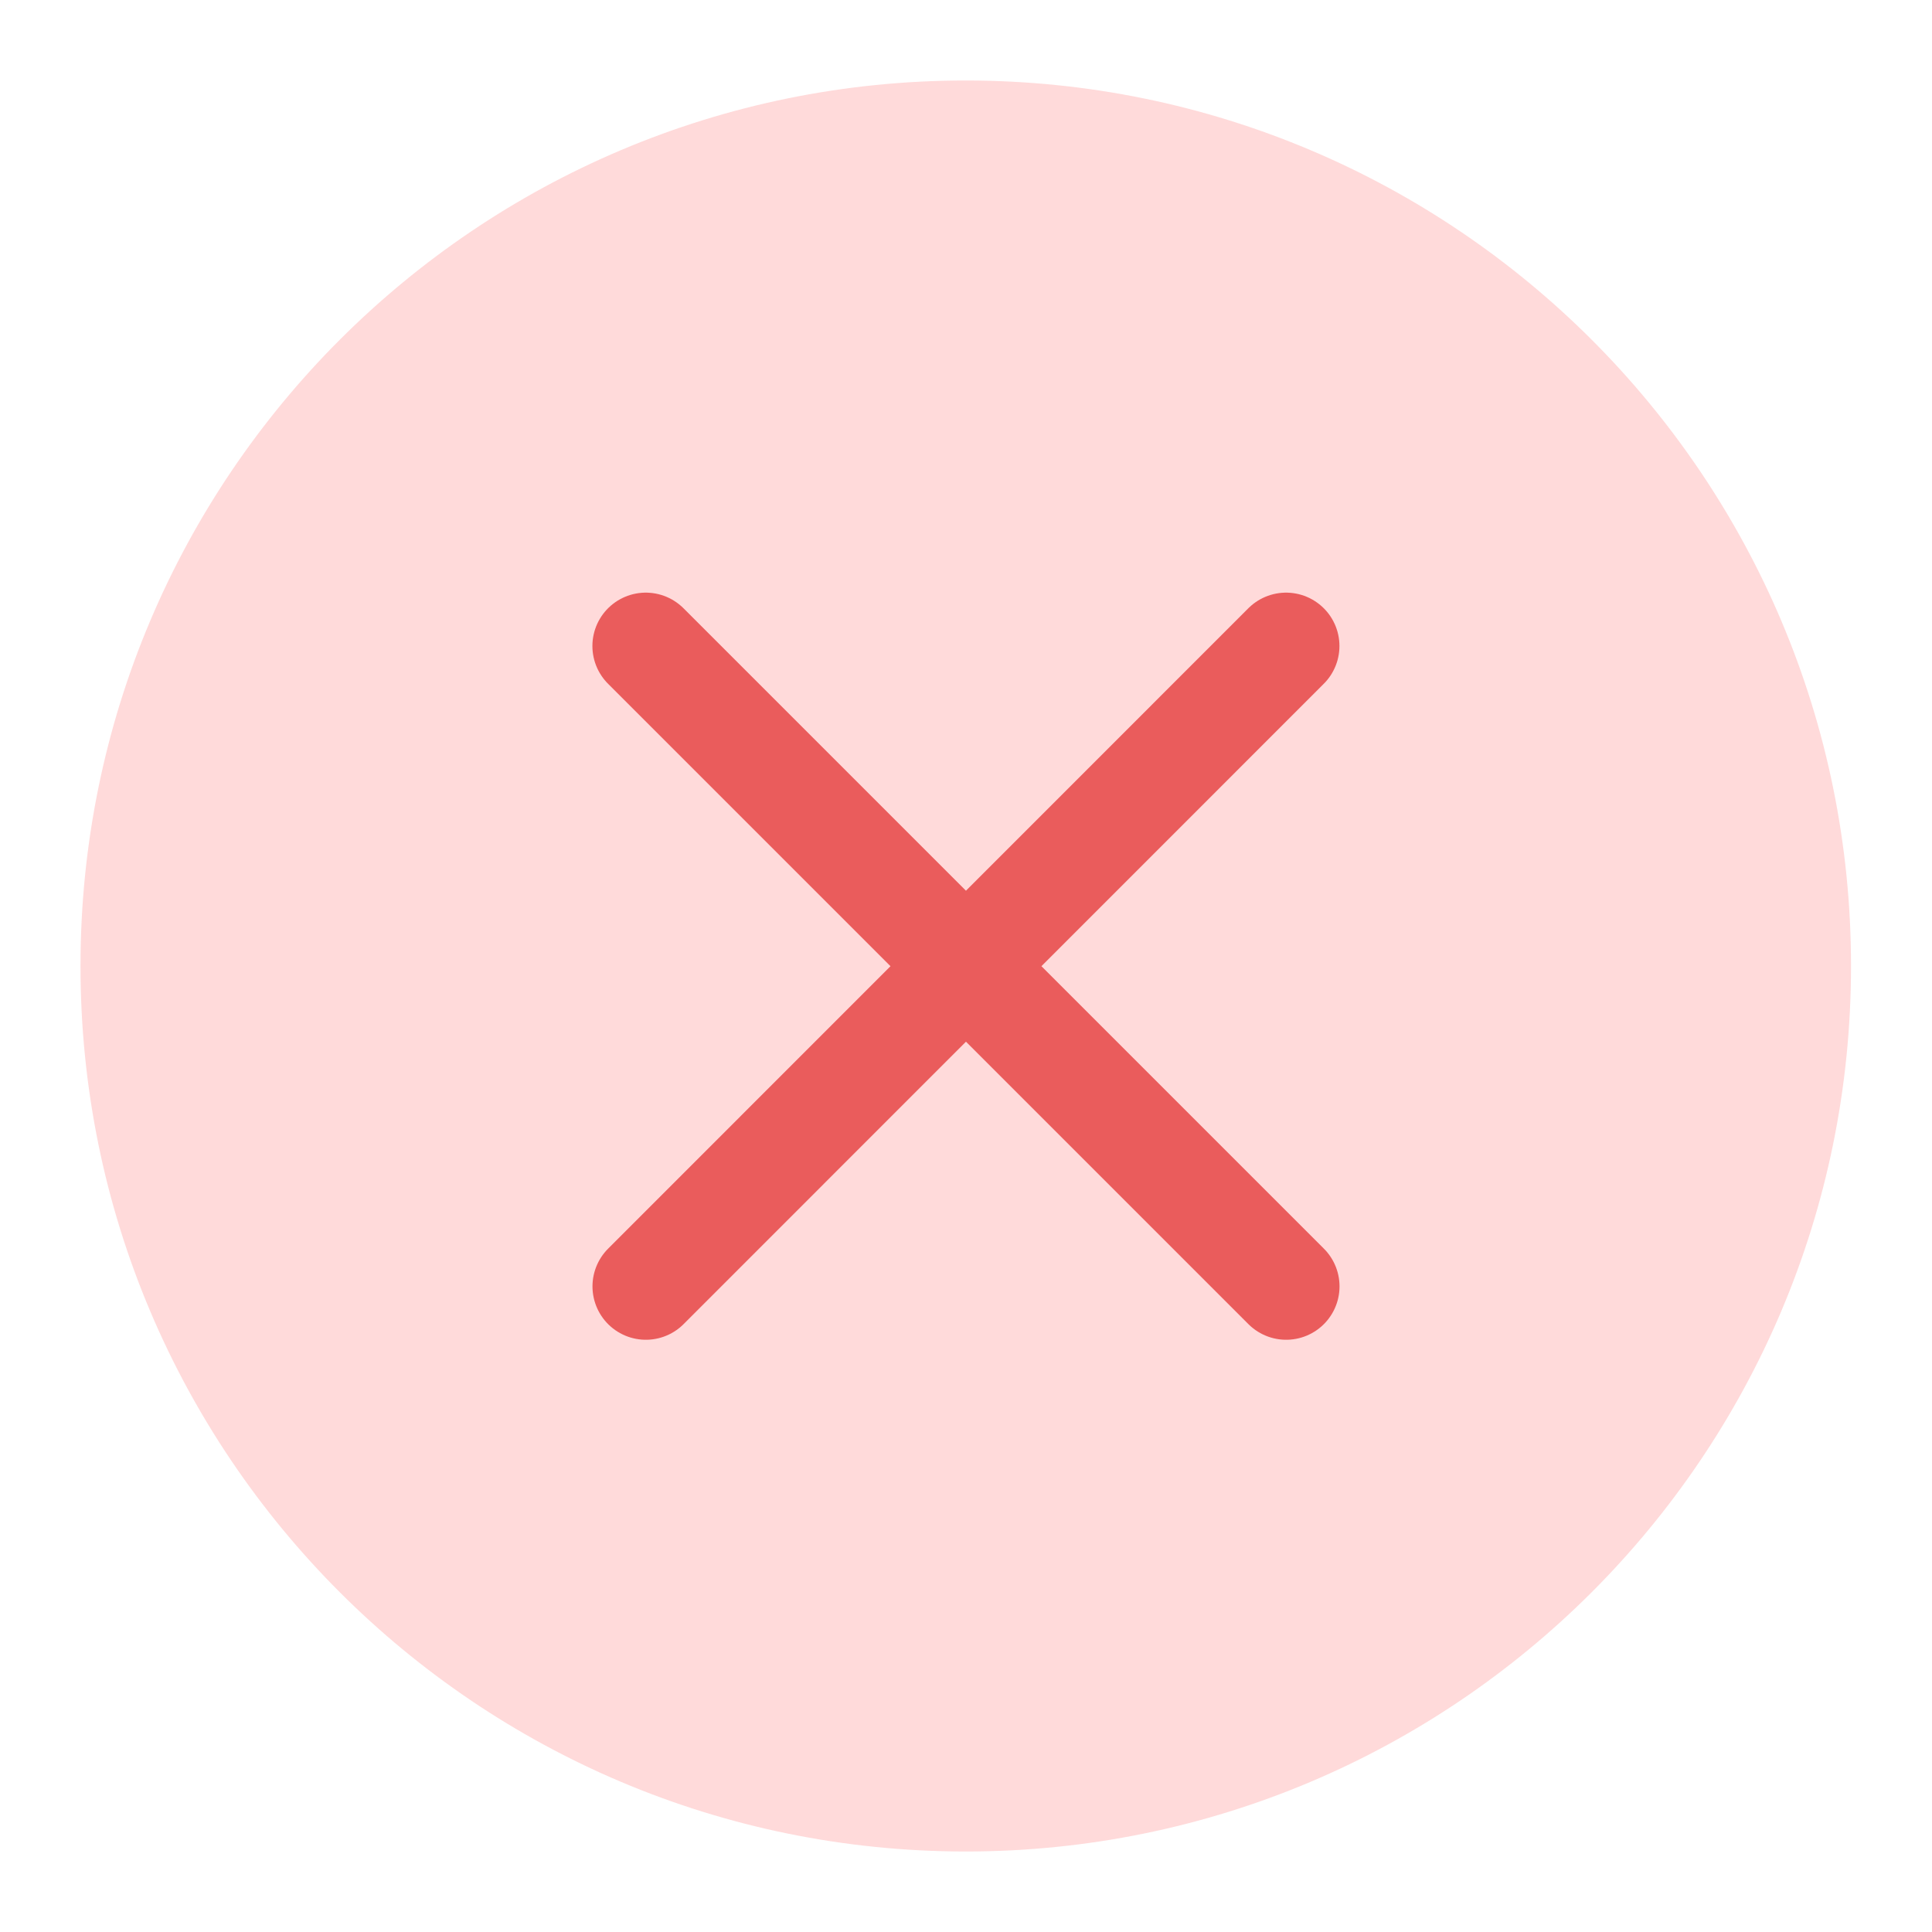 <svg width="24" height="24" xmlns="http://www.w3.org/2000/svg"><g fill="none" fill-rule="evenodd"><path d="M1 12c-.002 6.074 4.92 10.998 10.994 11 6.073.002 10.998-4.92 11-10.994V12C22.996 5.926 18.074 1.002 12 1 5.926.998 1.002 5.92 1 11.994V12z" fill="#FFDADA"/><path stroke="#EA5C5C" stroke-width="1.326" stroke-linecap="round" stroke-linejoin="round" d="m8.023 15.98 7.953-7.955m.001 7.955L8.022 8.025"/></g></svg>
